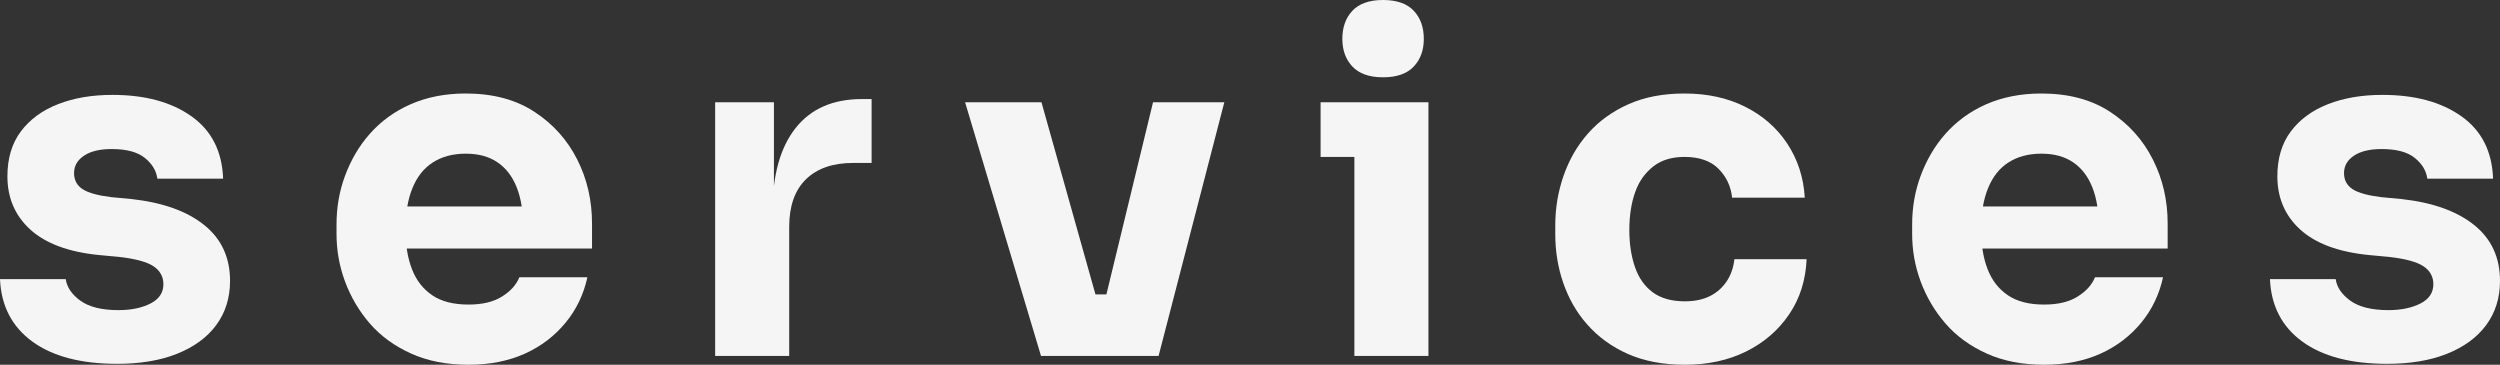 <?xml version="1.0" encoding="utf-8"?>
<!-- Generator: Adobe Illustrator 26.3.1, SVG Export Plug-In . SVG Version: 6.00 Build 0)  -->
<svg version="1.1" id="Livello_1" xmlns="http://www.w3.org/2000/svg" xmlns:xlink="http://www.w3.org/1999/xlink" x="0px" y="0px"
	 viewBox="0 0 1080.2 157.6" style="enable-background:new 0 0 1080.2 157.6;" xml:space="preserve">
<rect x="0" y="0" width="1080.2" height="157.6" fill="#333333" stroke="none"/>
<style type="text/css">
	.st0{enable-background:new    ;}
	.st1{fill:#F5F5F5;}
</style>
<g class="st0">
	<path class="st1" d="M50.6,157.2c-15.6,0-27.8-3.2-36.6-9.6c-8.8-6.4-13.5-15.4-14-27h28.4c0.5,3.5,2.6,6.6,6.3,9.3
		c3.7,2.7,9.2,4.1,16.5,4.1c5.6,0,10.2-1,13.9-2.9c3.7-1.9,5.5-4.7,5.5-8.3c0-3.2-1.4-5.8-4.2-7.7c-2.8-1.9-7.8-3.3-15-4.1l-8.6-0.8
		c-13.2-1.3-23.1-5-29.7-11c-6.6-6-9.9-13.7-9.9-23C3.2,68.5,5.1,62,9,56.8c3.9-5.2,9.2-9.1,16.1-11.8c6.9-2.7,14.7-4,23.5-4
		c14.1,0,25.5,3.1,34.2,9.3c8.7,6.2,13.2,15.2,13.6,26.9H68c-0.5-3.6-2.4-6.6-5.6-9.1c-3.2-2.5-7.9-3.7-14.2-3.7
		c-4.9,0-8.9,0.9-11.8,2.8c-2.9,1.9-4.4,4.4-4.4,7.6c0,3.1,1.3,5.4,3.8,7c2.5,1.6,6.7,2.7,12.4,3.4l8.6,0.8
		c13.5,1.5,23.9,5.2,31.4,11.2c7.5,6,11.2,14.1,11.2,24.2c0,7.3-2,13.7-6,19.1c-4,5.4-9.7,9.5-17,12.4
		C69.1,155.8,60.5,157.2,50.6,157.2z"/>
	<path class="st1" d="M202.4,157.6c-9.3,0-17.6-1.6-24.7-4.8c-7.1-3.2-13.1-7.5-17.8-12.9c-4.7-5.4-8.3-11.5-10.8-18.2
		c-2.5-6.7-3.7-13.6-3.7-20.7v-4c0-7.3,1.2-14.4,3.7-21.1c2.5-6.7,6-12.8,10.7-18.1c4.7-5.3,10.5-9.6,17.5-12.7
		c7-3.1,15-4.7,23.9-4.7c11.7,0,21.6,2.6,29.7,7.9c8.1,5.3,14.2,12.1,18.5,20.6c4.3,8.5,6.4,17.7,6.4,27.7v10.8h-97V89.2h77.6
		L226,97.6c0-6.5-0.9-12.1-2.8-16.8c-1.9-4.7-4.6-8.2-8.3-10.7c-3.7-2.5-8.2-3.7-13.7-3.7c-5.6,0-10.3,1.3-14.2,3.8
		c-3.9,2.5-6.8,6.2-8.8,11.1c-2,4.9-3,10.8-3,17.9c0,6.5,0.9,12.2,2.8,17.1c1.9,4.9,4.8,8.6,8.8,11.3c4,2.7,9.2,4,15.6,4
		c5.9,0,10.7-1.1,14.4-3.4c3.7-2.3,6.3-5.1,7.6-8.4h29.4c-1.6,7.3-4.7,13.9-9.4,19.6c-4.7,5.7-10.5,10.2-17.6,13.4
		C219.7,156,211.6,157.6,202.4,157.6z"/>
	<path class="st1" d="M309,153.8V44.2h25.4v47h-0.6c0-15.5,3.3-27.4,9.9-35.8c6.6-8.4,16.2-12.6,28.7-12.6h4.2v27.6h-8
		c-8.8,0-15.6,2.4-20.4,7.1c-4.8,4.7-7.2,11.6-7.2,20.5v55.8H309z"/>
	<path class="st1" d="M449.8,153.8L417,44.2h33l30.8,109.6H449.8z M459.8,153.8v-26.6H492v26.6H459.8z M471.6,153.8l26.6-109.6H529
		l-28.4,109.6H471.6z"/>
	<path class="st1" d="M570.6,67.8V44.2h46.6v23.6H570.6z M597.6,33.4c-6,0-10.4-1.6-13.3-4.7c-2.9-3.1-4.3-7.1-4.3-11.9
		c0-4.9,1.4-9,4.3-12.1c2.9-3.1,7.3-4.7,13.3-4.7s10.4,1.6,13.3,4.7c2.9,3.1,4.3,7.2,4.3,12.1c0,4.8-1.4,8.8-4.3,11.9
		C608,31.8,603.6,33.4,597.6,33.4z M585.2,153.8V44.2h32v109.6H585.2z"/>
	<path class="st1" d="M728,157.6c-9.5,0-17.7-1.6-24.7-4.7c-7-3.1-12.8-7.4-17.5-12.7c-4.7-5.3-8.1-11.4-10.4-18.1
		c-2.3-6.7-3.4-13.7-3.4-20.9v-3.8c0-7.5,1.2-14.6,3.6-21.5c2.4-6.9,5.9-13,10.6-18.3c4.7-5.3,10.5-9.5,17.5-12.6
		c7-3.1,15-4.6,24.1-4.6c9.9,0,18.6,1.9,26.2,5.7c7.6,3.8,13.7,9.1,18.2,15.9c4.5,6.8,7.1,14.6,7.6,23.4h-31.4
		c-0.5-4.9-2.5-9.1-5.9-12.5c-3.4-3.4-8.3-5.1-14.7-5.1c-5.3,0-9.8,1.3-13.3,4c-3.5,2.7-6.2,6.3-7.9,11c-1.7,4.7-2.6,10.2-2.6,16.6
		c0,5.9,0.8,11.2,2.4,15.9c1.6,4.7,4.2,8.4,7.7,11c3.5,2.6,8.2,3.9,13.9,3.9c4.3,0,7.9-0.8,10.9-2.3c3-1.5,5.4-3.7,7.2-6.4
		c1.8-2.7,2.9-5.9,3.3-9.5h31.2c-0.4,9.1-2.9,17-7.6,23.9c-4.7,6.9-10.9,12.2-18.6,16C746.7,155.7,737.9,157.6,728,157.6z"/>
	<path class="st1" d="M883.2,157.6c-9.3,0-17.6-1.6-24.7-4.8c-7.1-3.2-13.1-7.5-17.8-12.9c-4.7-5.4-8.3-11.5-10.8-18.2
		c-2.5-6.7-3.7-13.6-3.7-20.7v-4c0-7.3,1.2-14.4,3.7-21.1c2.5-6.7,6-12.8,10.7-18.1c4.7-5.3,10.5-9.6,17.5-12.7
		c7-3.1,15-4.7,23.9-4.7c11.7,0,21.6,2.6,29.7,7.9c8.1,5.3,14.2,12.1,18.5,20.6c4.3,8.5,6.4,17.7,6.4,27.7v10.8h-97V89.2h77.6
		l-10.4,8.4c0-6.5-0.9-12.1-2.8-16.8c-1.9-4.7-4.6-8.2-8.3-10.7c-3.7-2.5-8.2-3.7-13.7-3.7c-5.6,0-10.3,1.3-14.2,3.8
		c-3.9,2.5-6.8,6.2-8.8,11.1c-2,4.9-3,10.8-3,17.9c0,6.5,0.9,12.2,2.8,17.1c1.9,4.9,4.8,8.6,8.8,11.3c4,2.7,9.2,4,15.6,4
		c5.9,0,10.7-1.1,14.4-3.4c3.7-2.3,6.3-5.1,7.6-8.4h29.4c-1.6,7.3-4.7,13.9-9.4,19.6c-4.7,5.7-10.5,10.2-17.6,13.4
		C900.5,156,892.4,157.6,883.2,157.6z"/>
	<path class="st1" d="M1031.4,157.2c-15.6,0-27.8-3.2-36.6-9.6c-8.8-6.4-13.5-15.4-14-27h28.4c0.5,3.5,2.6,6.6,6.3,9.3
		c3.7,2.7,9.2,4.1,16.5,4.1c5.6,0,10.2-1,13.9-2.9c3.7-1.9,5.5-4.7,5.5-8.3c0-3.2-1.4-5.8-4.2-7.7c-2.8-1.9-7.8-3.3-15-4.1l-8.6-0.8
		c-13.2-1.3-23.1-5-29.7-11c-6.6-6-9.9-13.7-9.9-23c0-7.7,1.9-14.2,5.8-19.4c3.9-5.2,9.2-9.1,16.1-11.8c6.9-2.7,14.7-4,23.5-4
		c14.1,0,25.5,3.1,34.2,9.3c8.7,6.2,13.2,15.2,13.6,26.9h-28.4c-0.5-3.6-2.4-6.6-5.6-9.1c-3.2-2.5-7.9-3.7-14.2-3.7
		c-4.9,0-8.9,0.9-11.8,2.8c-2.9,1.9-4.4,4.4-4.4,7.6c0,3.1,1.3,5.4,3.8,7c2.5,1.6,6.7,2.7,12.4,3.4l8.6,0.8
		c13.5,1.5,23.9,5.2,31.4,11.2c7.5,6,11.2,14.1,11.2,24.2c0,7.3-2,13.7-6,19.1c-4,5.4-9.7,9.5-17,12.4
		C1049.9,155.8,1041.3,157.2,1031.4,157.2z"/>
</g>
</svg>
